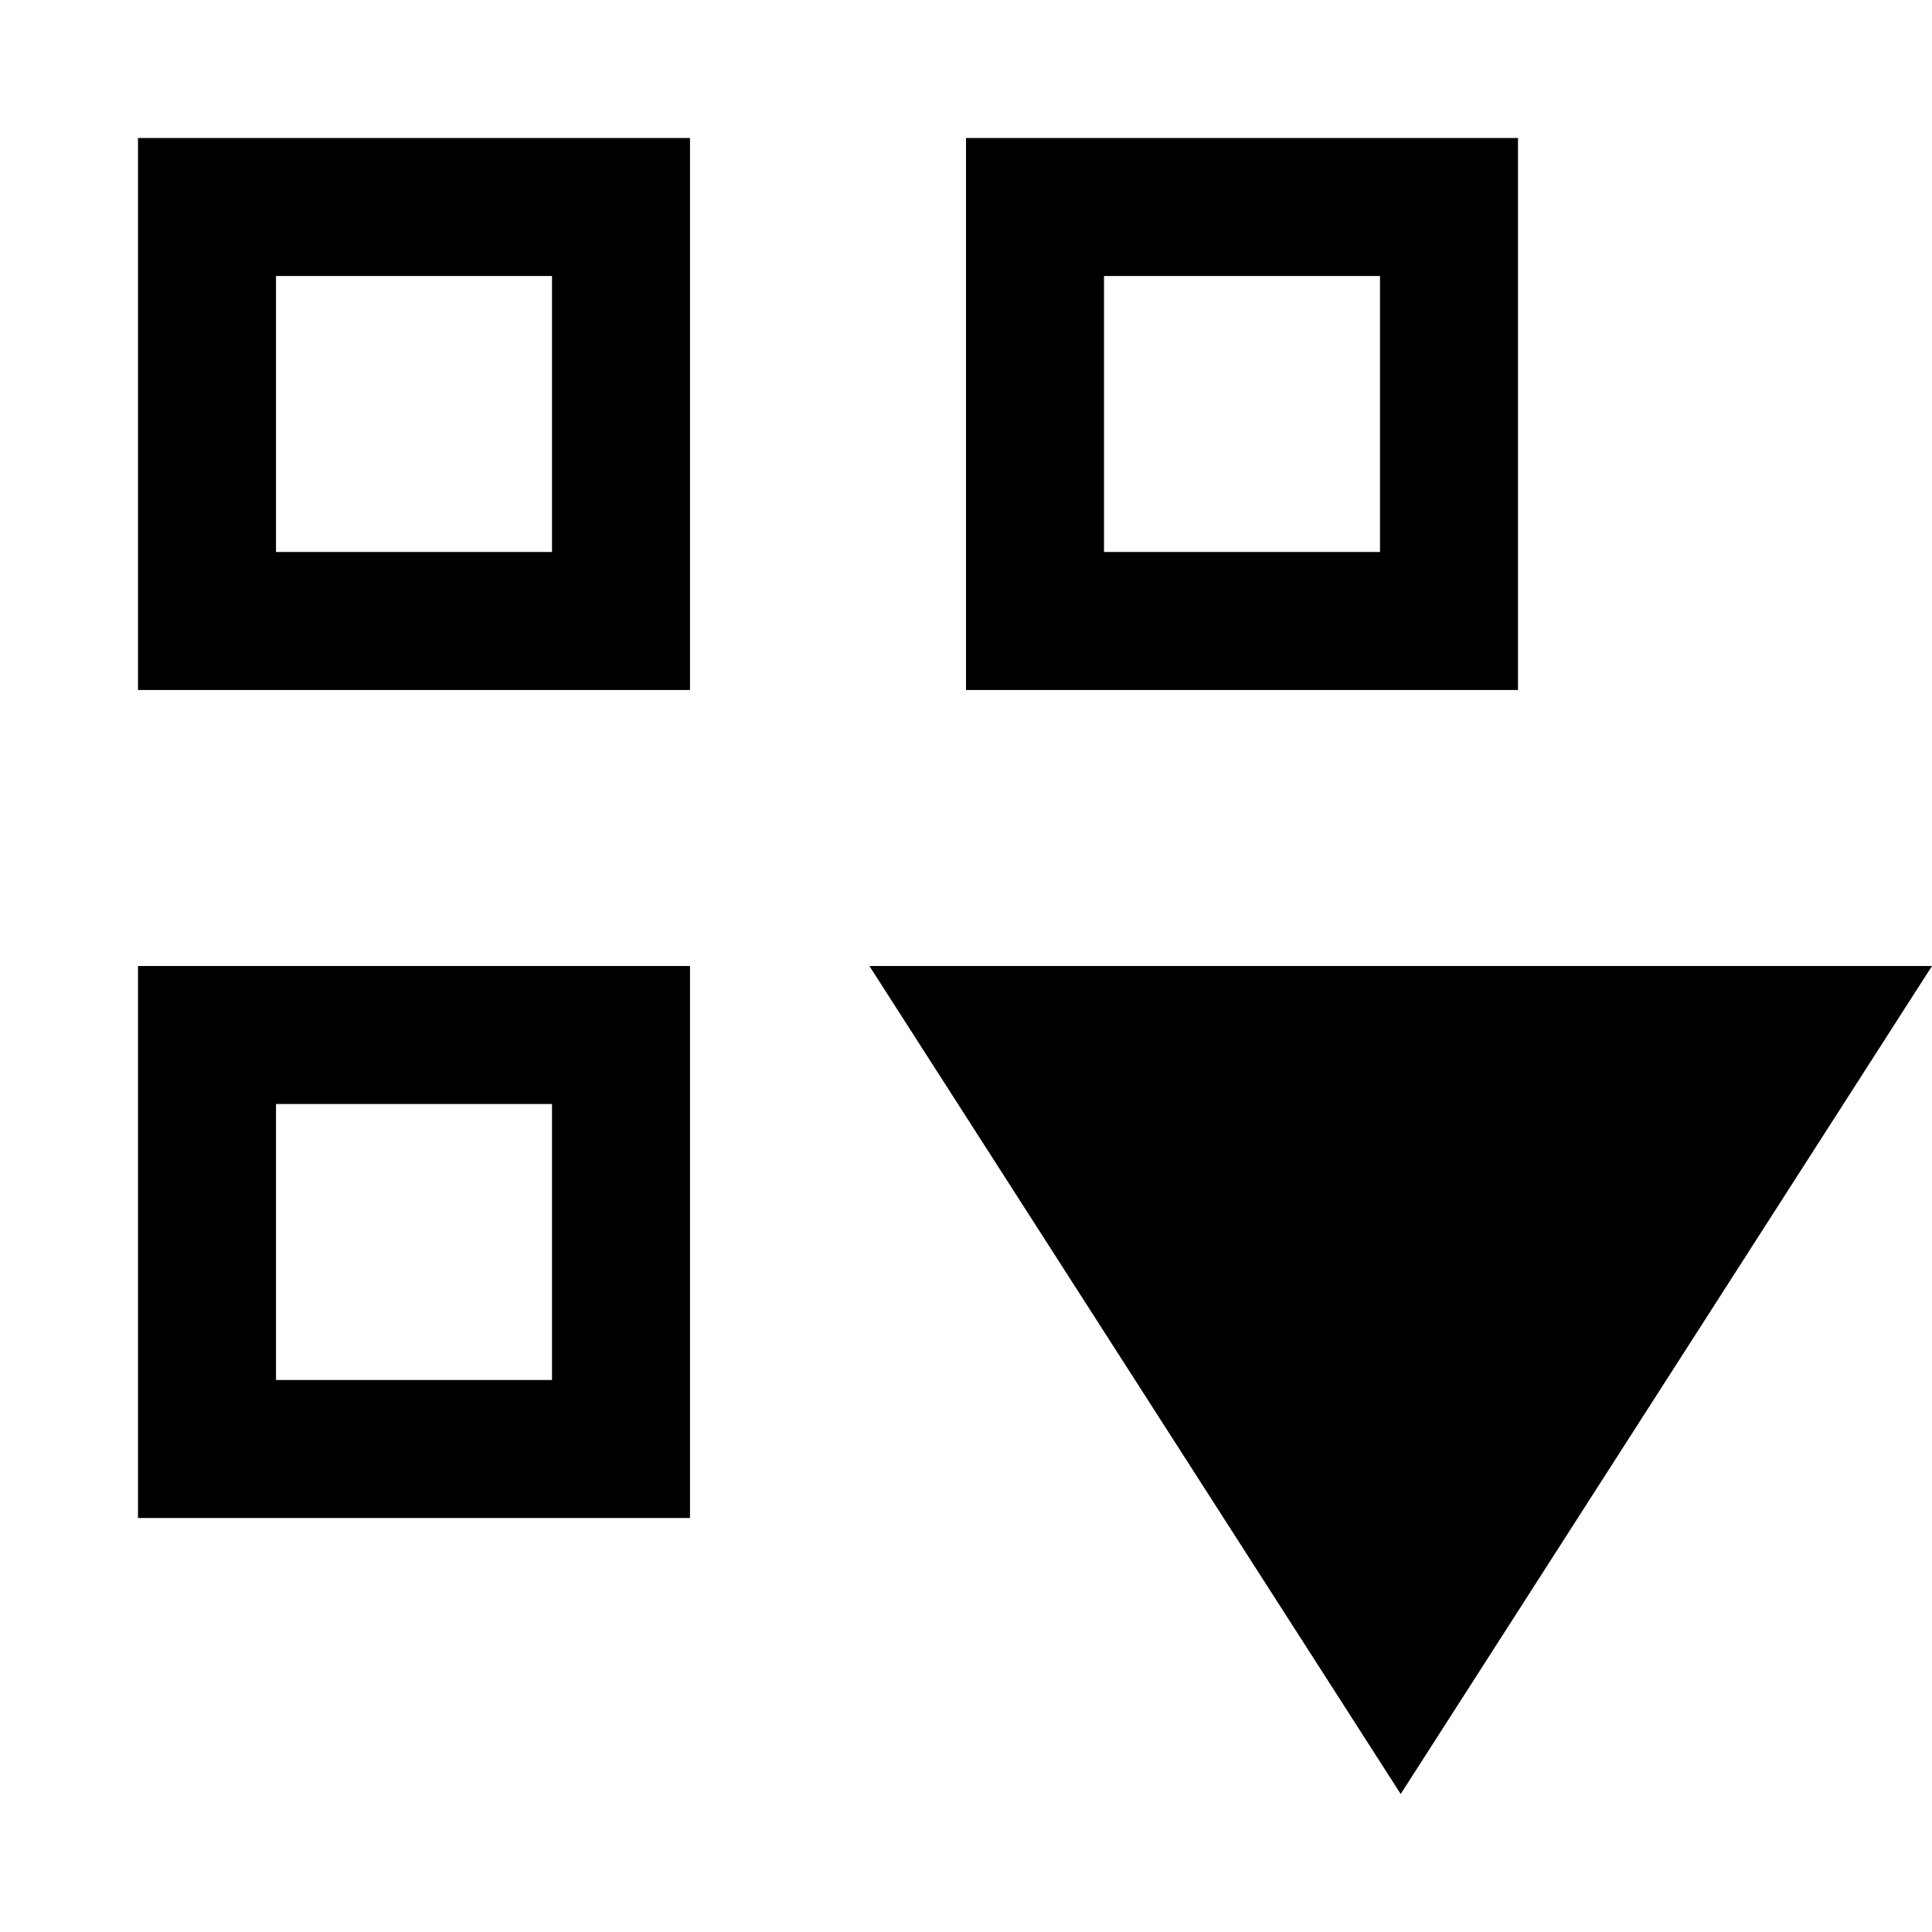 <?xml version="1.0" encoding="utf-8"?><!-- Uploaded to: SVG Repo, www.svgrepo.com, Generator: SVG Repo Mixer Tools -->
<svg fill="#000000" width="800px" height="800px" viewBox="0 0 14 14" xmlns="http://www.w3.org/2000/svg">
<g>
<path d="M6.3,7l3.85,6L14,7Z"/>
<path d="M7,1V5h4V1Zm3,3H8V2h2Z"/>
<path d="M1,1V5H5V1ZM4,4H2V2H4Z"/>
<path d="M1,7v4H5V7Zm3,3H2V8H4Z"/>
</g>
</svg>